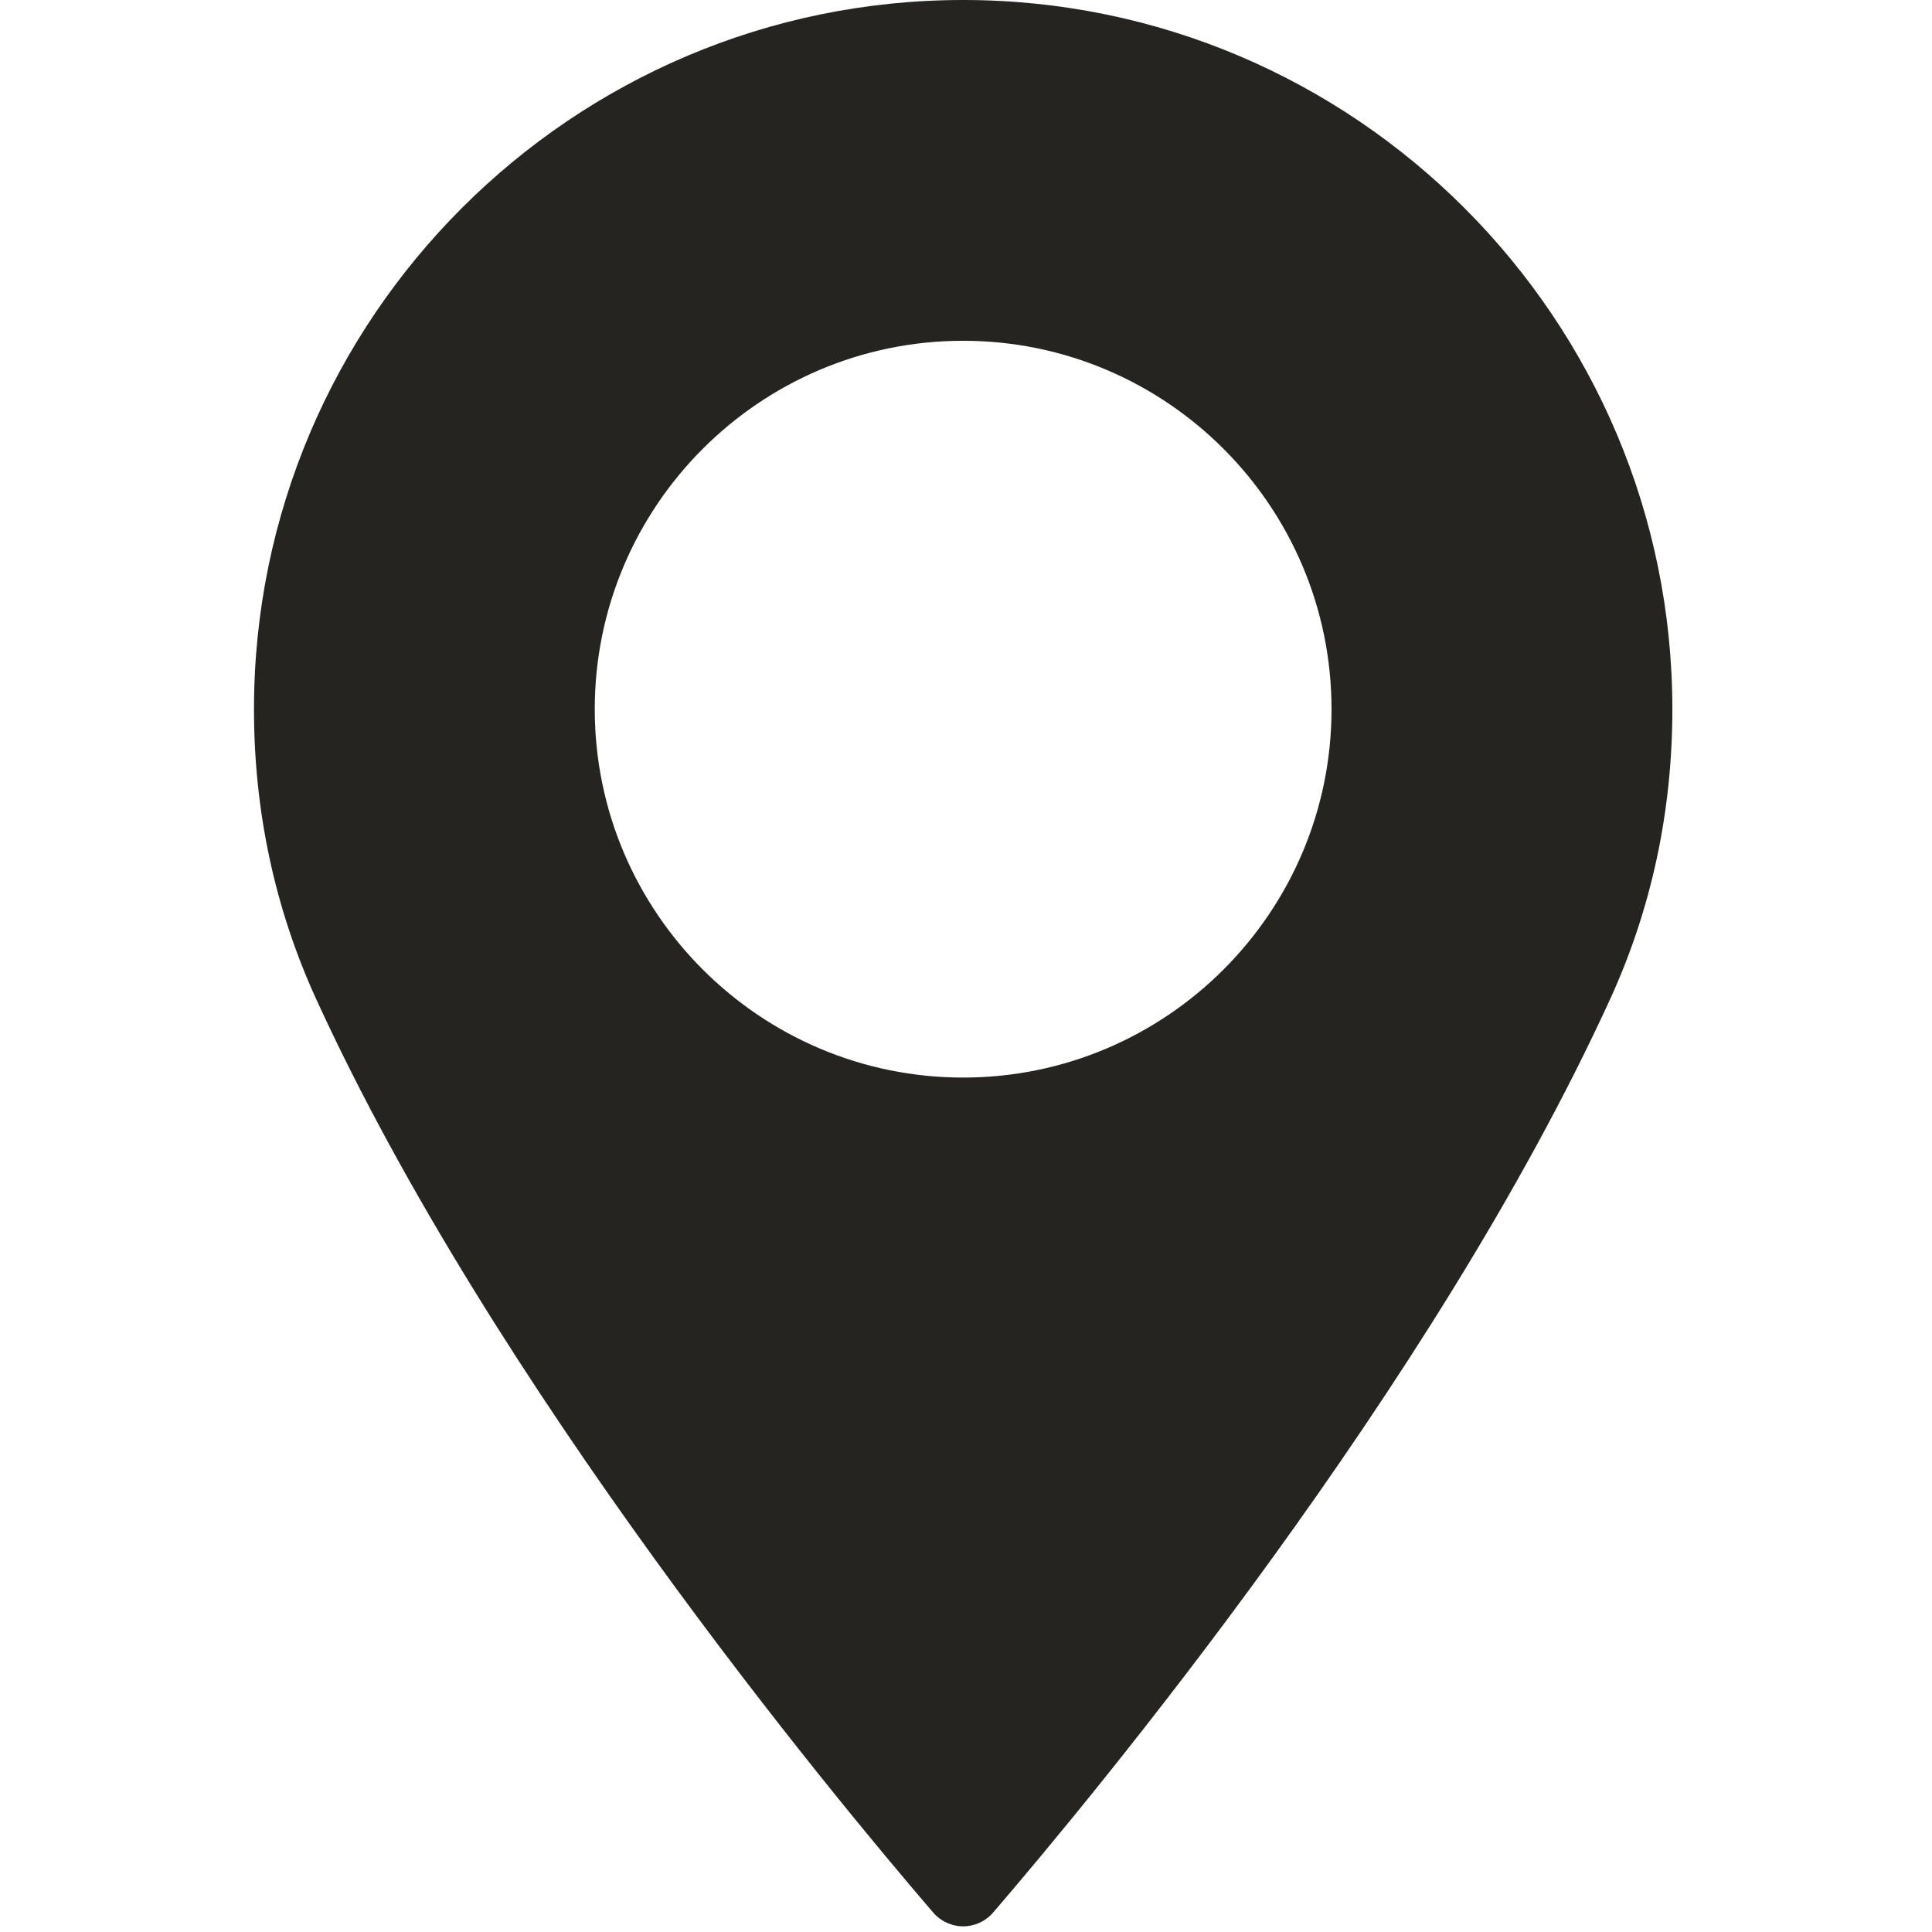 <?xml version="1.0" encoding="UTF-8"?> <svg xmlns="http://www.w3.org/2000/svg" width="98" height="98" viewBox="0 0 98 98" fill="none"><g clip-path="url(#clip0_10_78)"><path d="M48.855 0C29.021 0 12.883 16.138 12.883 35.974C12.883 41.148 13.942 46.088 16.029 50.658C25.023 70.339 42.267 91.118 47.339 97.017C47.719 97.458 48.273 97.712 48.856 97.712C49.439 97.712 49.993 97.458 50.373 97.017C55.443 91.119 72.687 70.341 81.684 50.658C83.772 46.088 84.83 41.148 84.83 35.974C84.828 16.138 68.69 0 48.855 0ZM48.855 54.659C38.552 54.659 30.169 46.276 30.169 35.973C30.169 25.669 38.552 17.286 48.855 17.286C59.158 17.286 67.541 25.669 67.541 35.973C67.542 46.276 59.159 54.659 48.855 54.659Z" fill="#262421"></path></g><defs><clipPath id="clip0_10_78"><rect width="97.713" height="97.713" fill="white"></rect></clipPath></defs></svg> 